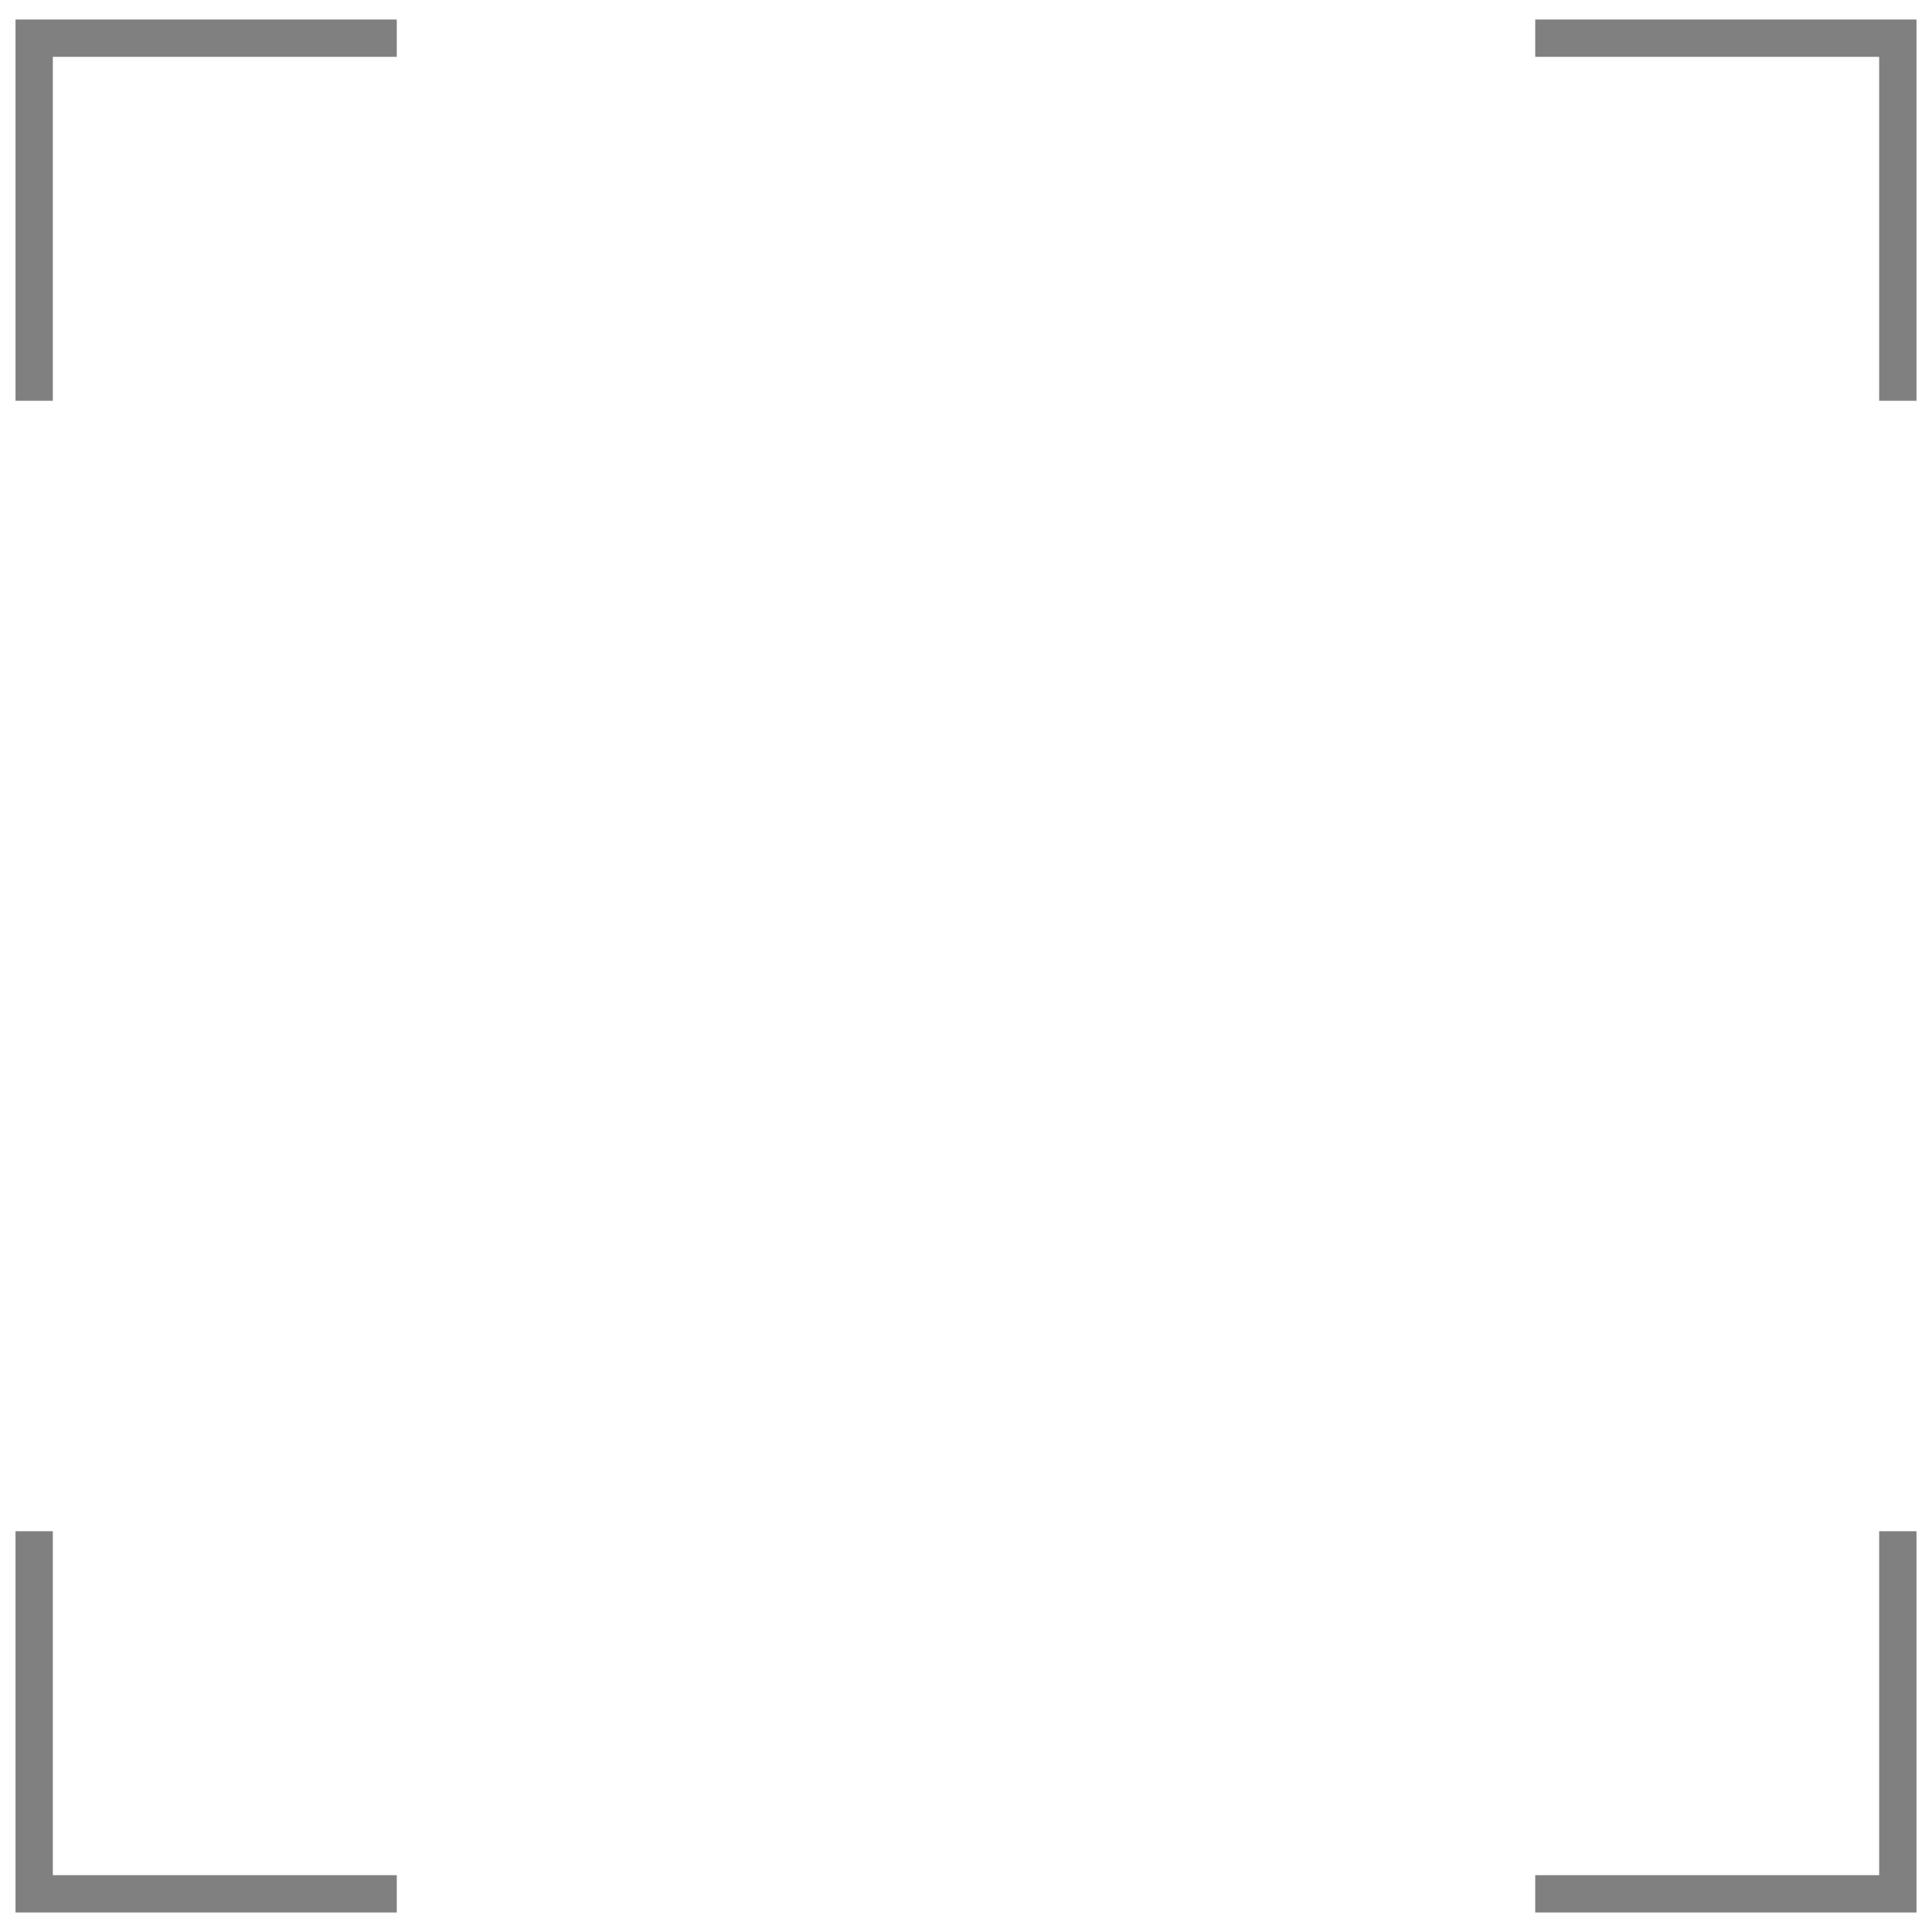 <?xml version="1.0" encoding="utf-8"?>
<!-- Generator: Adobe Illustrator 26.0.0, SVG Export Plug-In . SVG Version: 6.00 Build 0)  -->
<svg version="1.1" id="Layer_1" xmlns="http://www.w3.org/2000/svg" xmlns:xlink="http://www.w3.org/1999/xlink" x="0px" y="0px"
	 viewBox="0 0 100 100" style="enable-background:new 0 0 100 100;" xml:space="preserve">
<style type="text/css">
	.st0{fill:#808080;}
</style>
<g transform="translate(50 50) scale(0.69 0.69) rotate(0) translate(-50 -50)">
	<polygon class="st0" points="7.3,121 -21.3,121 -21.3,92.4 -18.5,92.4 -18.5,118.2 7.3,118.2 	"/>
	<polygon class="st0" points="-18.5,7.6 -21.3,7.6 -21.3,-21 7.3,-21 7.3,-18.2 -18.5,-18.2 	"/>
	<polygon class="st0" points="121.3,7.6 118.5,7.6 118.5,-18.2 92.7,-18.2 92.7,-21 121.3,-21 	"/>
	<polygon class="st0" points="121.3,121 92.7,121 92.7,118.2 118.5,118.2 118.5,92.4 121.3,92.4 	"/>
</g>
</svg>
